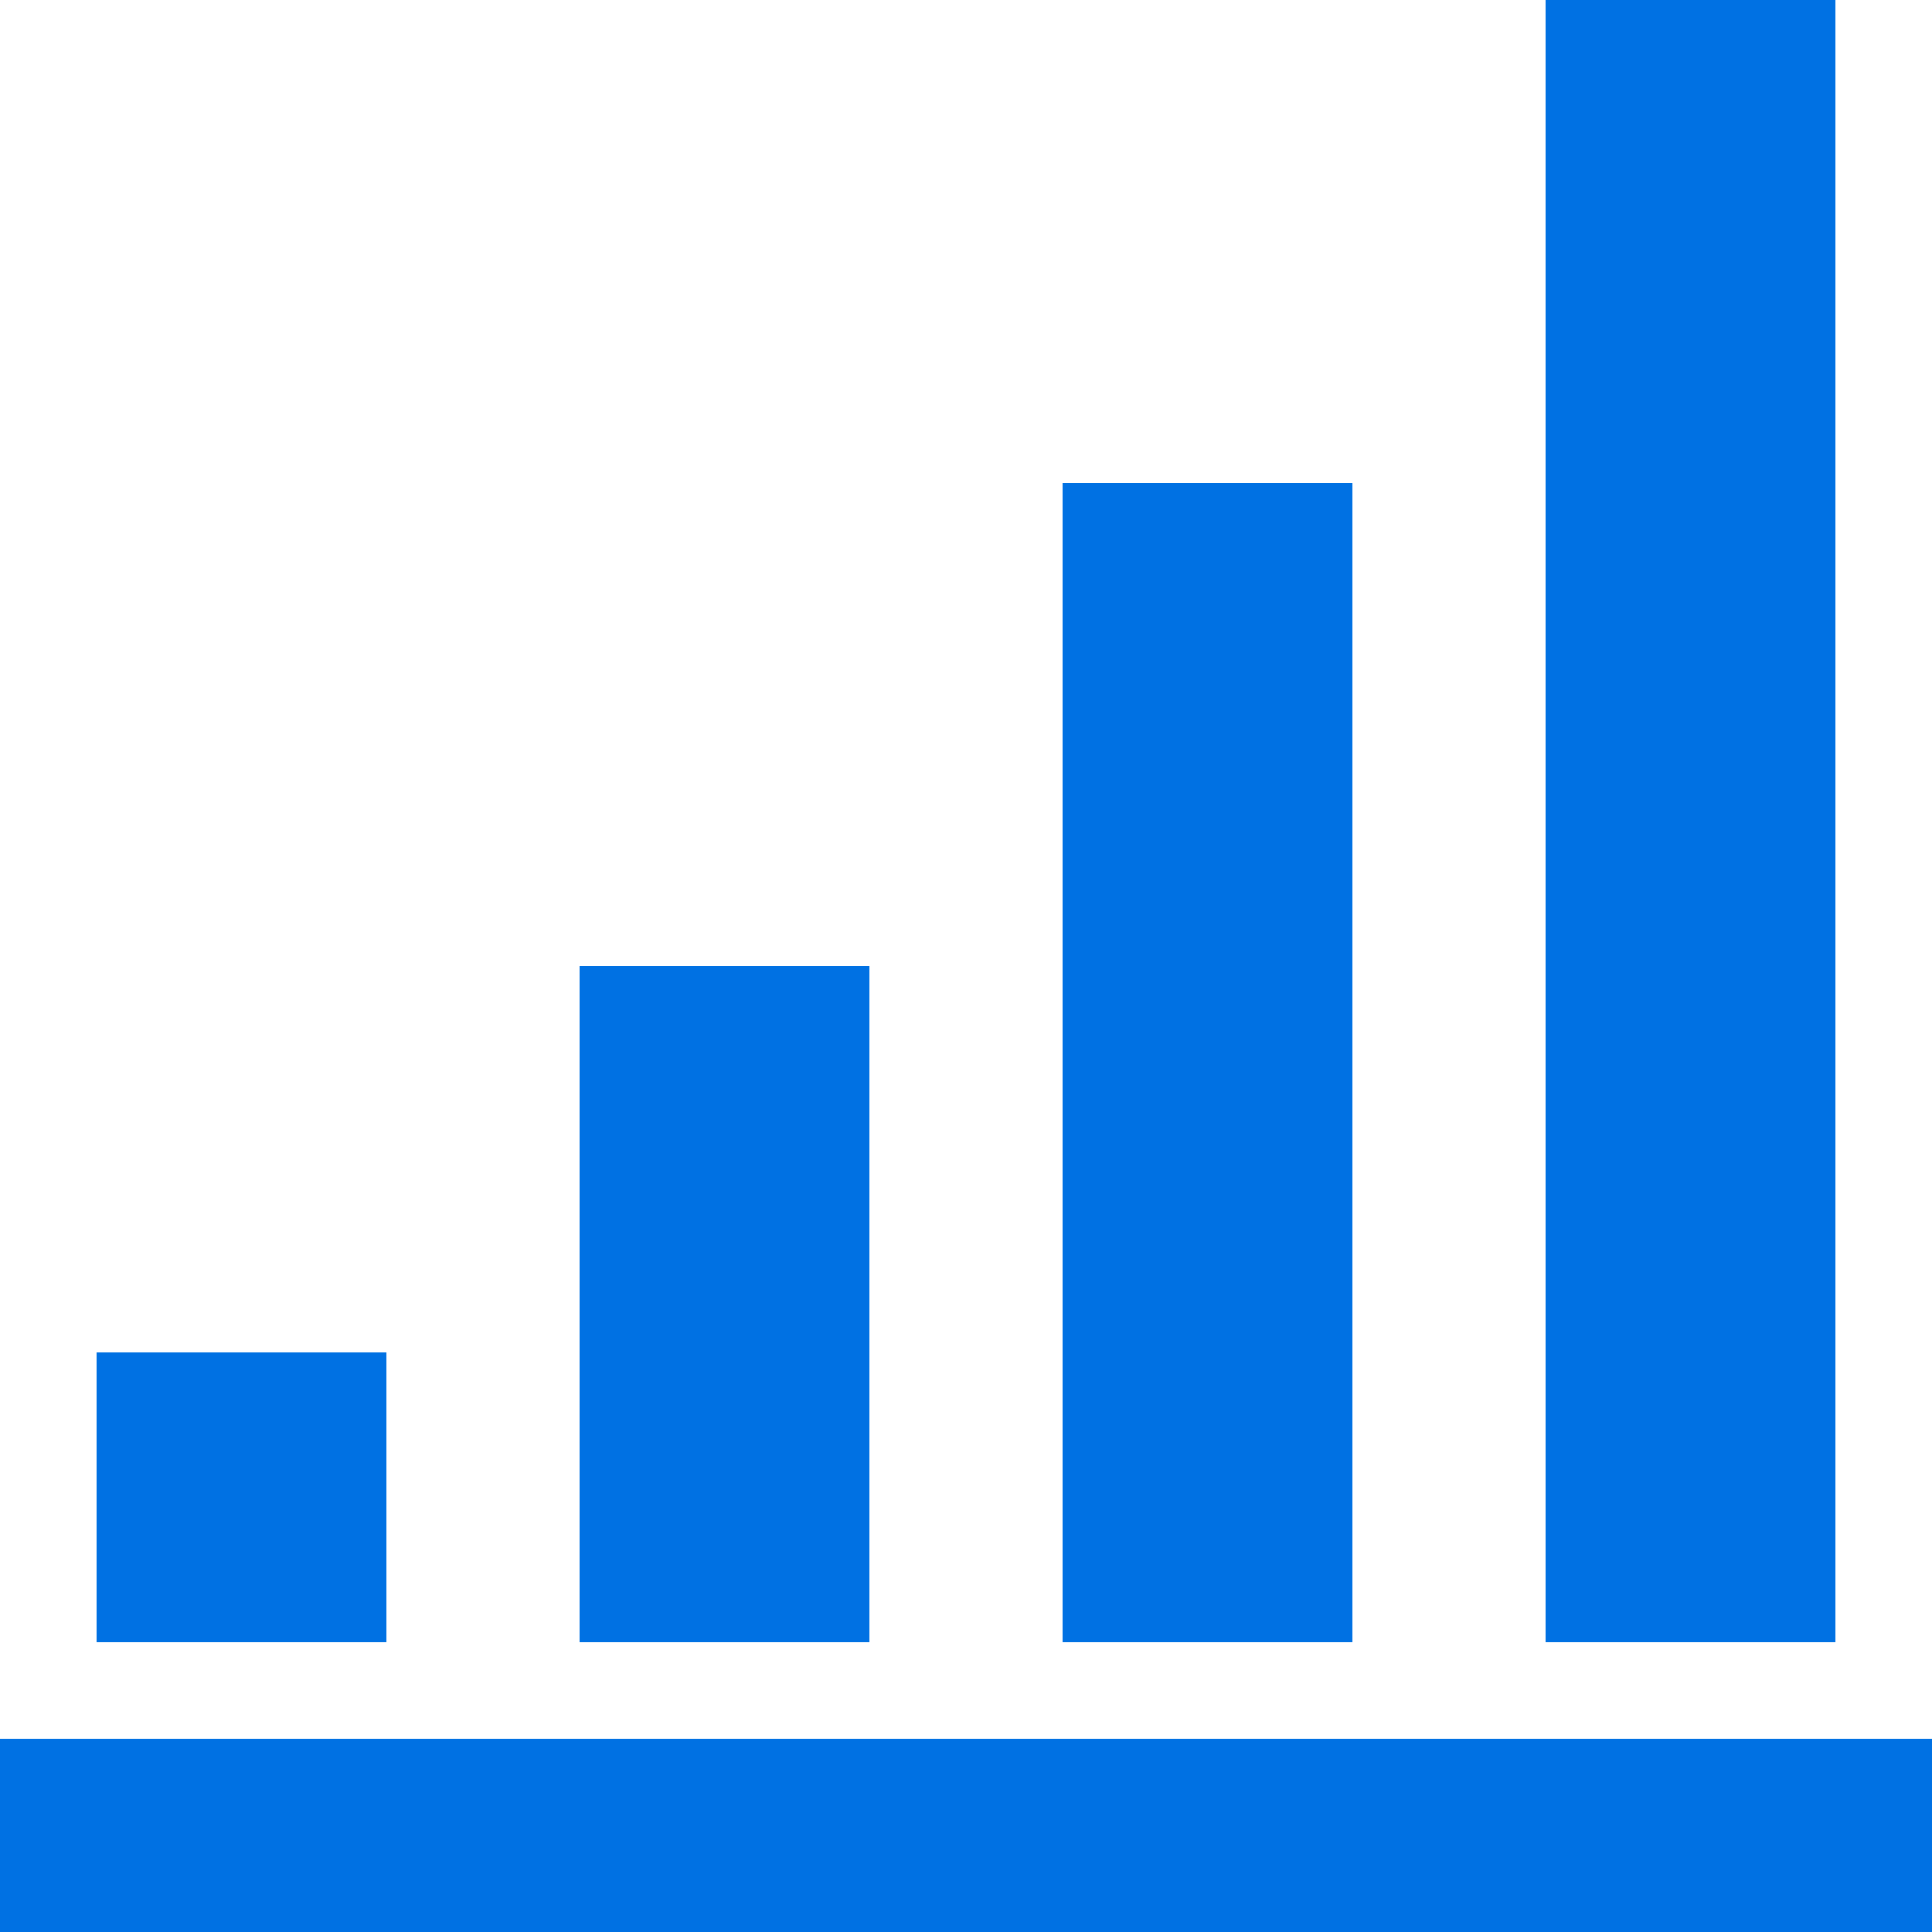 <svg width="20" height="20" viewBox="0 0 20 20" fill="none" xmlns="http://www.w3.org/2000/svg">
<path d="M20 18V20H0L0 18H20ZM19 0V17H16V0H19ZM14 5L14 17H11L11 5H14ZM9 10V17H6L6 10H9ZM4 14V17H1L1 14H4Z" fill="#0071E3"/>
</svg>
